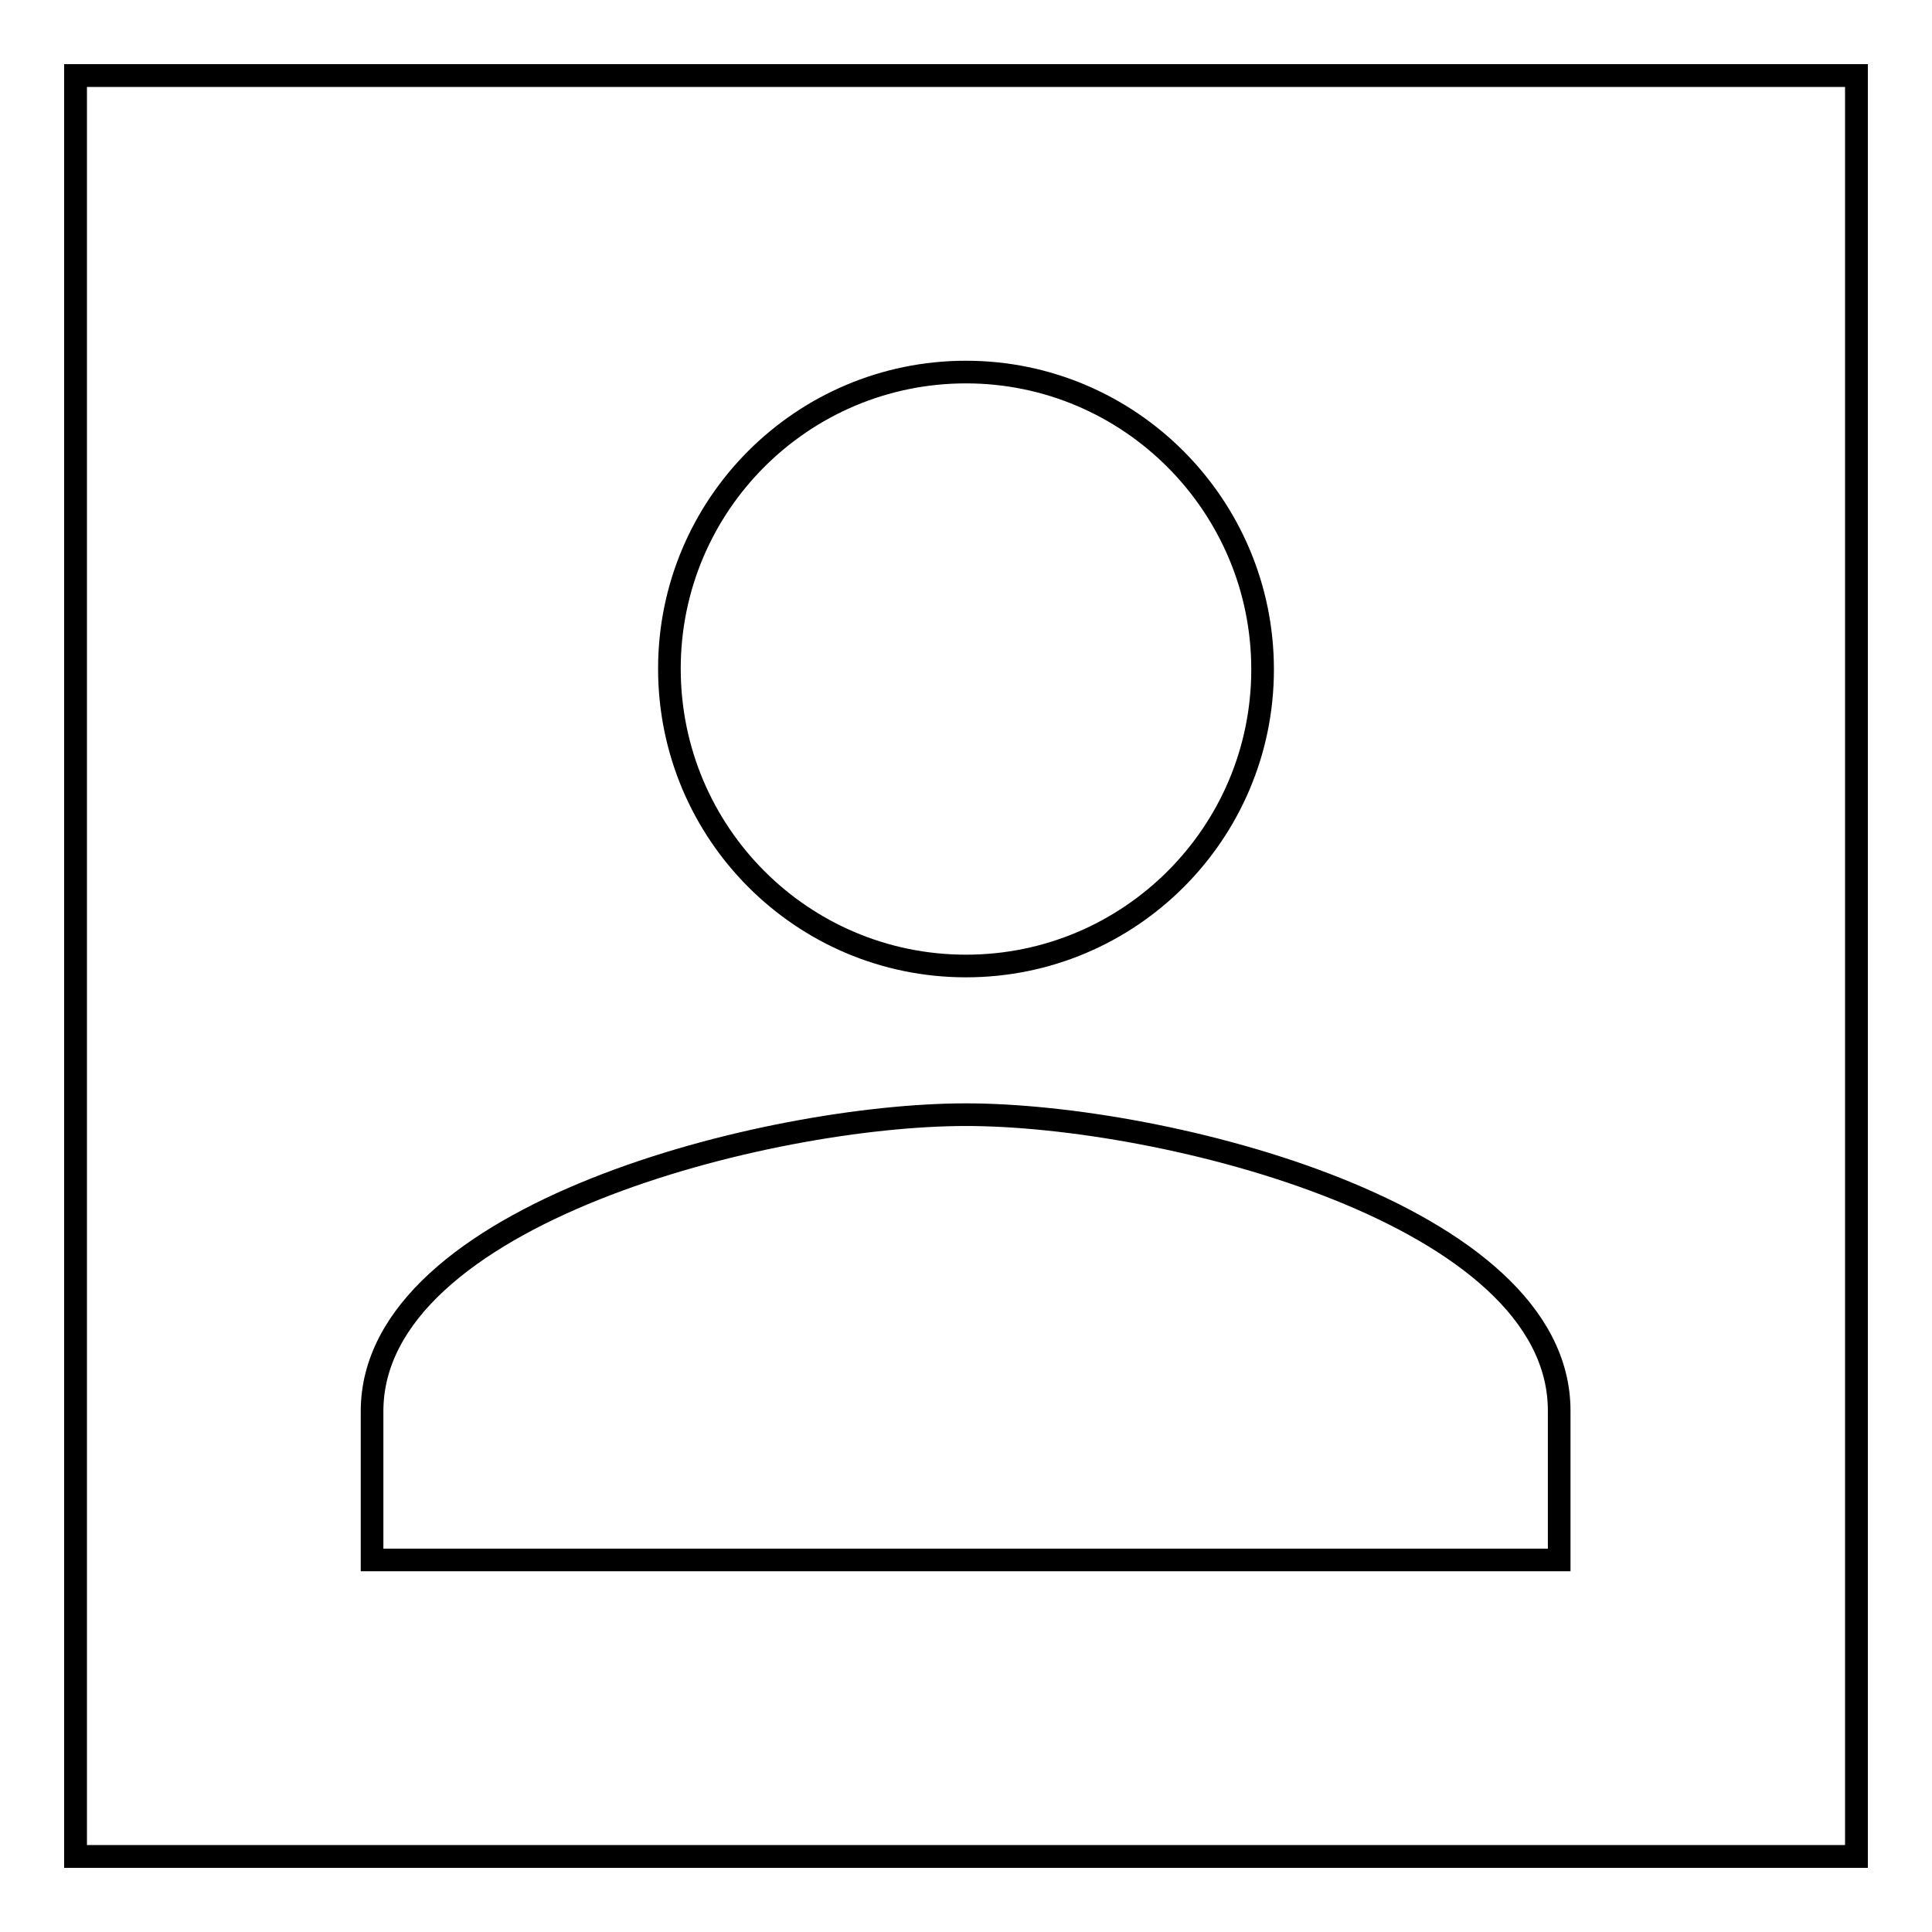<?xml version="1.0" encoding="utf-8"?>
<!-- Svg Vector Icons : http://www.onlinewebfonts.com/icon -->
<!DOCTYPE svg PUBLIC "-//W3C//DTD SVG 1.1//EN" "http://www.w3.org/Graphics/SVG/1.1/DTD/svg11.dtd">
<svg version="1.1" xmlns="http://www.w3.org/2000/svg" xmlns:xlink="http://www.w3.org/1999/xlink" x="0px" y="0px" viewBox="0 0 256 256" enable-background="new 0 0 256 256" xml:space="preserve">
<g><g><path stroke-width="3" fill-opacity="0" stroke="#000000"  d="M10,10h236v236H10V10z"/><path stroke-width="3" fill-opacity="0" stroke="#000000"  d="M128,128c21.7,0,39.3-17.6,39.3-39.3S149.7,49.3,128,49.3c-21.7,0-39.3,17.6-39.3,39.3C88.7,110.4,106.3,128,128,128z M128,147.7c-26.2,0-78.7,13.2-78.7,39.3v19.7h157.3V187C206.7,160.8,154.2,147.7,128,147.7z"/><path stroke-width="3" fill-opacity="0" stroke="#000000"  d="M10,10h236v236H10V10z"/></g></g>
</svg>